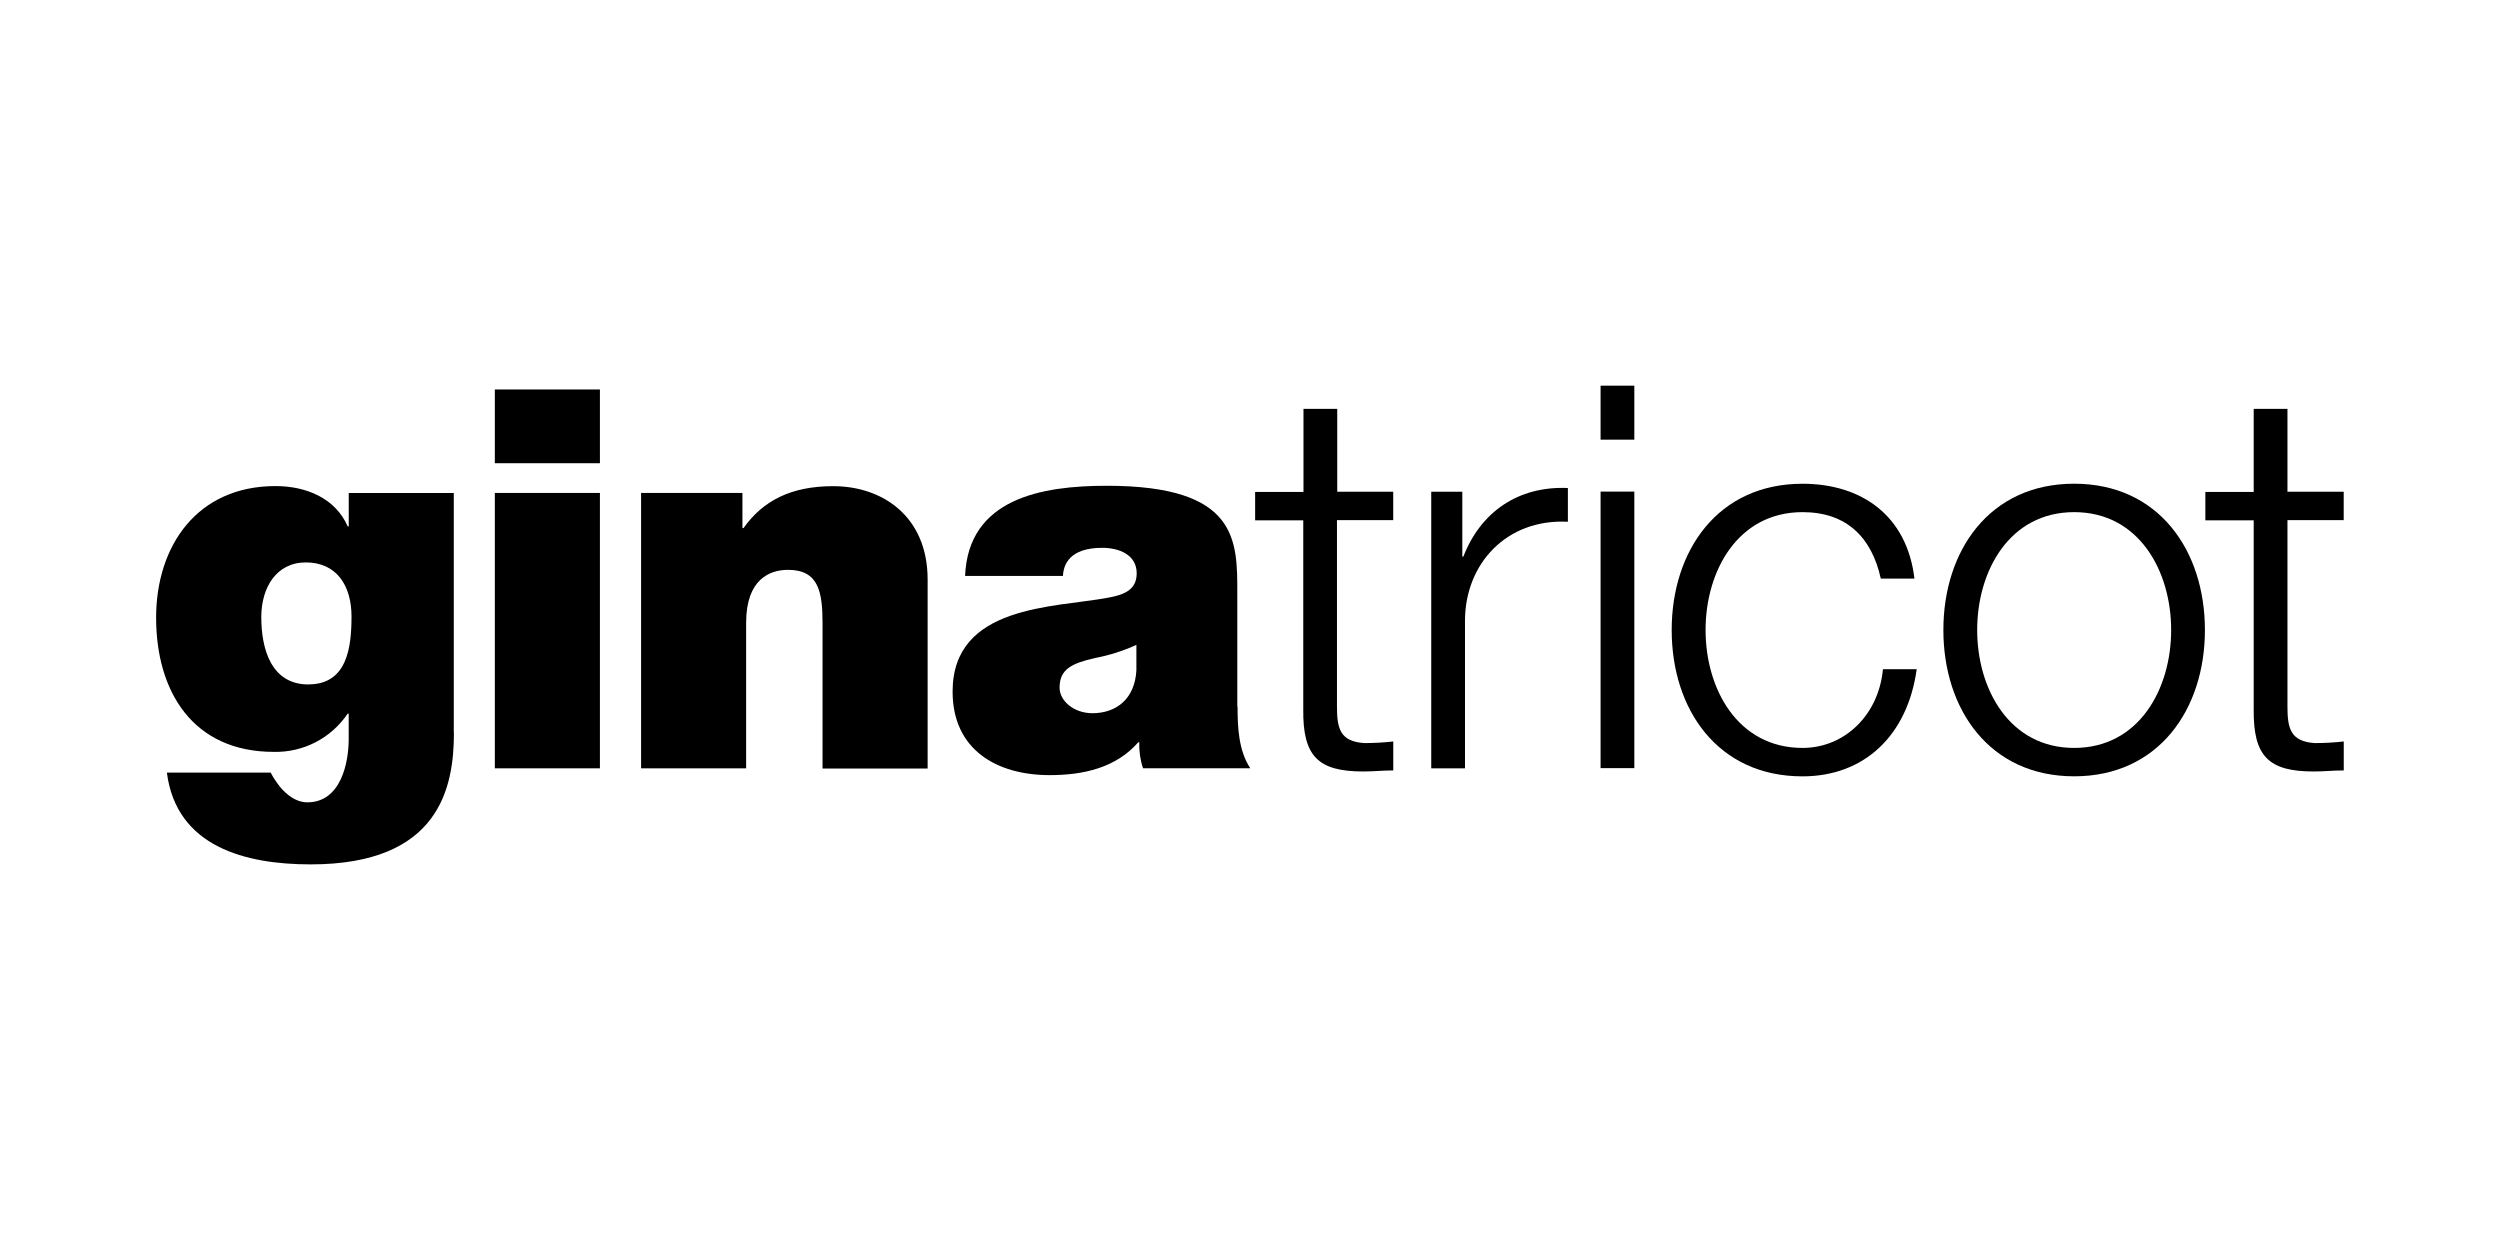 <svg width="400" height="200" viewBox="0 0 400 200" fill="none" xmlns="http://www.w3.org/2000/svg">
<g clip-path="url(#clip0_746_340)">
<path d="M49.365 109.5C55.56 109.5 56.242 103.558 56.242 98.629C56.242 93.7 53.858 89.987 48.936 89.987C44.182 89.987 41.806 94.058 41.806 98.734C41.806 103.741 43.331 109.514 49.365 109.514M72.626 117.249C72.626 125.996 70.334 138.302 49.702 138.302C39.26 138.302 28.227 135.489 26.701 123.62H43.31C43.58 124.153 43.893 124.663 44.246 125.146C45.265 126.671 47.058 128.373 49.168 128.373C54.603 128.373 55.792 121.918 55.792 118.268V114.19H55.623C54.325 116.115 52.565 117.683 50.503 118.751C48.441 119.818 46.145 120.351 43.824 120.301C30.836 120.301 24.979 110.625 24.979 98.826C24.979 87.364 31.518 77.772 44.084 77.772C49.006 77.772 53.675 79.727 55.63 84.221H55.799V78.876H72.605V117.235L72.626 117.249Z" fill="black"/>
<path d="M79.173 62.317H95.986V74.116H79.173V62.317ZM79.173 78.87H95.986V122.931H79.173V78.87Z" fill="black"/>
<path d="M102.574 78.87H118.79V84.495H118.958C122.101 80.079 126.602 77.787 133.31 77.787C141.207 77.787 148.421 82.624 148.421 92.729V122.966H131.608V99.838C131.608 94.747 131.018 91.175 126.089 91.175C123.205 91.175 119.38 92.617 119.38 99.669V122.931H102.574V78.87Z" fill="black"/>
<path d="M181.837 103.171C179.724 104.138 177.503 104.847 175.22 105.281C171.479 106.132 169.531 107.067 169.531 110.034C169.531 112.073 171.739 114.113 174.791 114.113C178.609 114.113 181.584 111.82 181.823 107.236V103.171M198.01 113.079C198.01 116.391 198.179 120.111 200.049 122.923H182.885C182.437 121.583 182.237 120.173 182.294 118.761H182.125C178.56 122.839 173.378 124.02 167.949 124.02C159.462 124.02 152.416 119.949 152.416 110.66C152.416 96.737 168.716 97.25 177.287 95.633C179.58 95.211 181.872 94.529 181.872 91.731C181.872 88.756 179.059 87.652 176.352 87.652C171.177 87.652 170.157 90.282 170.073 92.152H154.413C154.926 79.762 166.641 77.723 177.084 77.723C198.137 77.723 197.968 86.464 197.968 94.958V113.044L198.01 113.079Z" fill="black"/>
<path d="M213.915 78.68H222.916V83.222H213.915V113.065C213.915 116.581 214.429 118.641 218.289 118.894C219.838 118.894 221.385 118.807 222.923 118.634V123.268C221.292 123.268 219.752 123.437 218.12 123.437C210.92 123.437 208.431 121.039 208.522 113.487V83.25H200.822V78.708H208.557V65.418H213.958V78.708" fill="black"/>
<path d="M228.999 78.68H233.97V89.058H234.139C236.889 81.942 242.887 77.737 250.861 78.082V83.482C241.087 82.969 234.399 90.169 234.399 99.346V122.931H228.999V78.68Z" fill="black"/>
<path d="M256.093 61.684H261.493V70.347H256.093V61.684ZM256.093 78.659H261.493V122.903H256.093V78.68V78.659Z" fill="black"/>
<path d="M300.927 92.574C299.471 85.971 295.442 81.942 288.41 81.942C278.038 81.942 272.891 91.372 272.891 100.801C272.891 110.231 278.038 119.668 288.41 119.668C295.105 119.668 300.589 114.436 301.271 107.067H306.672C305.209 117.699 298.269 124.217 288.389 124.217C274.839 124.217 267.47 113.501 267.47 100.808C267.47 88.116 274.846 77.4 288.389 77.4C297.819 77.4 305.111 82.456 306.313 92.581H300.913" fill="black"/>
<path d="M316.348 100.802C316.348 110.231 321.495 119.668 331.867 119.668C342.239 119.668 347.386 110.238 347.386 100.802C347.386 91.365 342.239 81.942 331.867 81.942C321.495 81.942 316.348 91.372 316.348 100.802ZM352.787 100.802C352.787 113.459 345.41 124.21 331.867 124.21C318.324 124.21 310.94 113.494 310.94 100.802C310.94 88.109 318.317 77.393 331.867 77.393C345.417 77.393 352.787 88.116 352.787 100.802Z" fill="black"/>
<path d="M365.993 78.68H374.993V83.222H365.993V113.065C365.993 116.581 366.506 118.641 370.367 118.894C371.915 118.894 373.462 118.807 375.001 118.634V123.268C373.369 123.268 371.822 123.437 370.198 123.437C362.99 123.437 360.508 121.039 360.592 113.487V83.25H352.857V78.708H360.592V65.418H365.993V78.708" fill="black"/>
</g>
<defs>
<clipPath id="clip0_746_340">
<rect width="350" height="76.59" fill="white" transform="translate(25 61.705)"/>
</clipPath>
</defs>
</svg>
